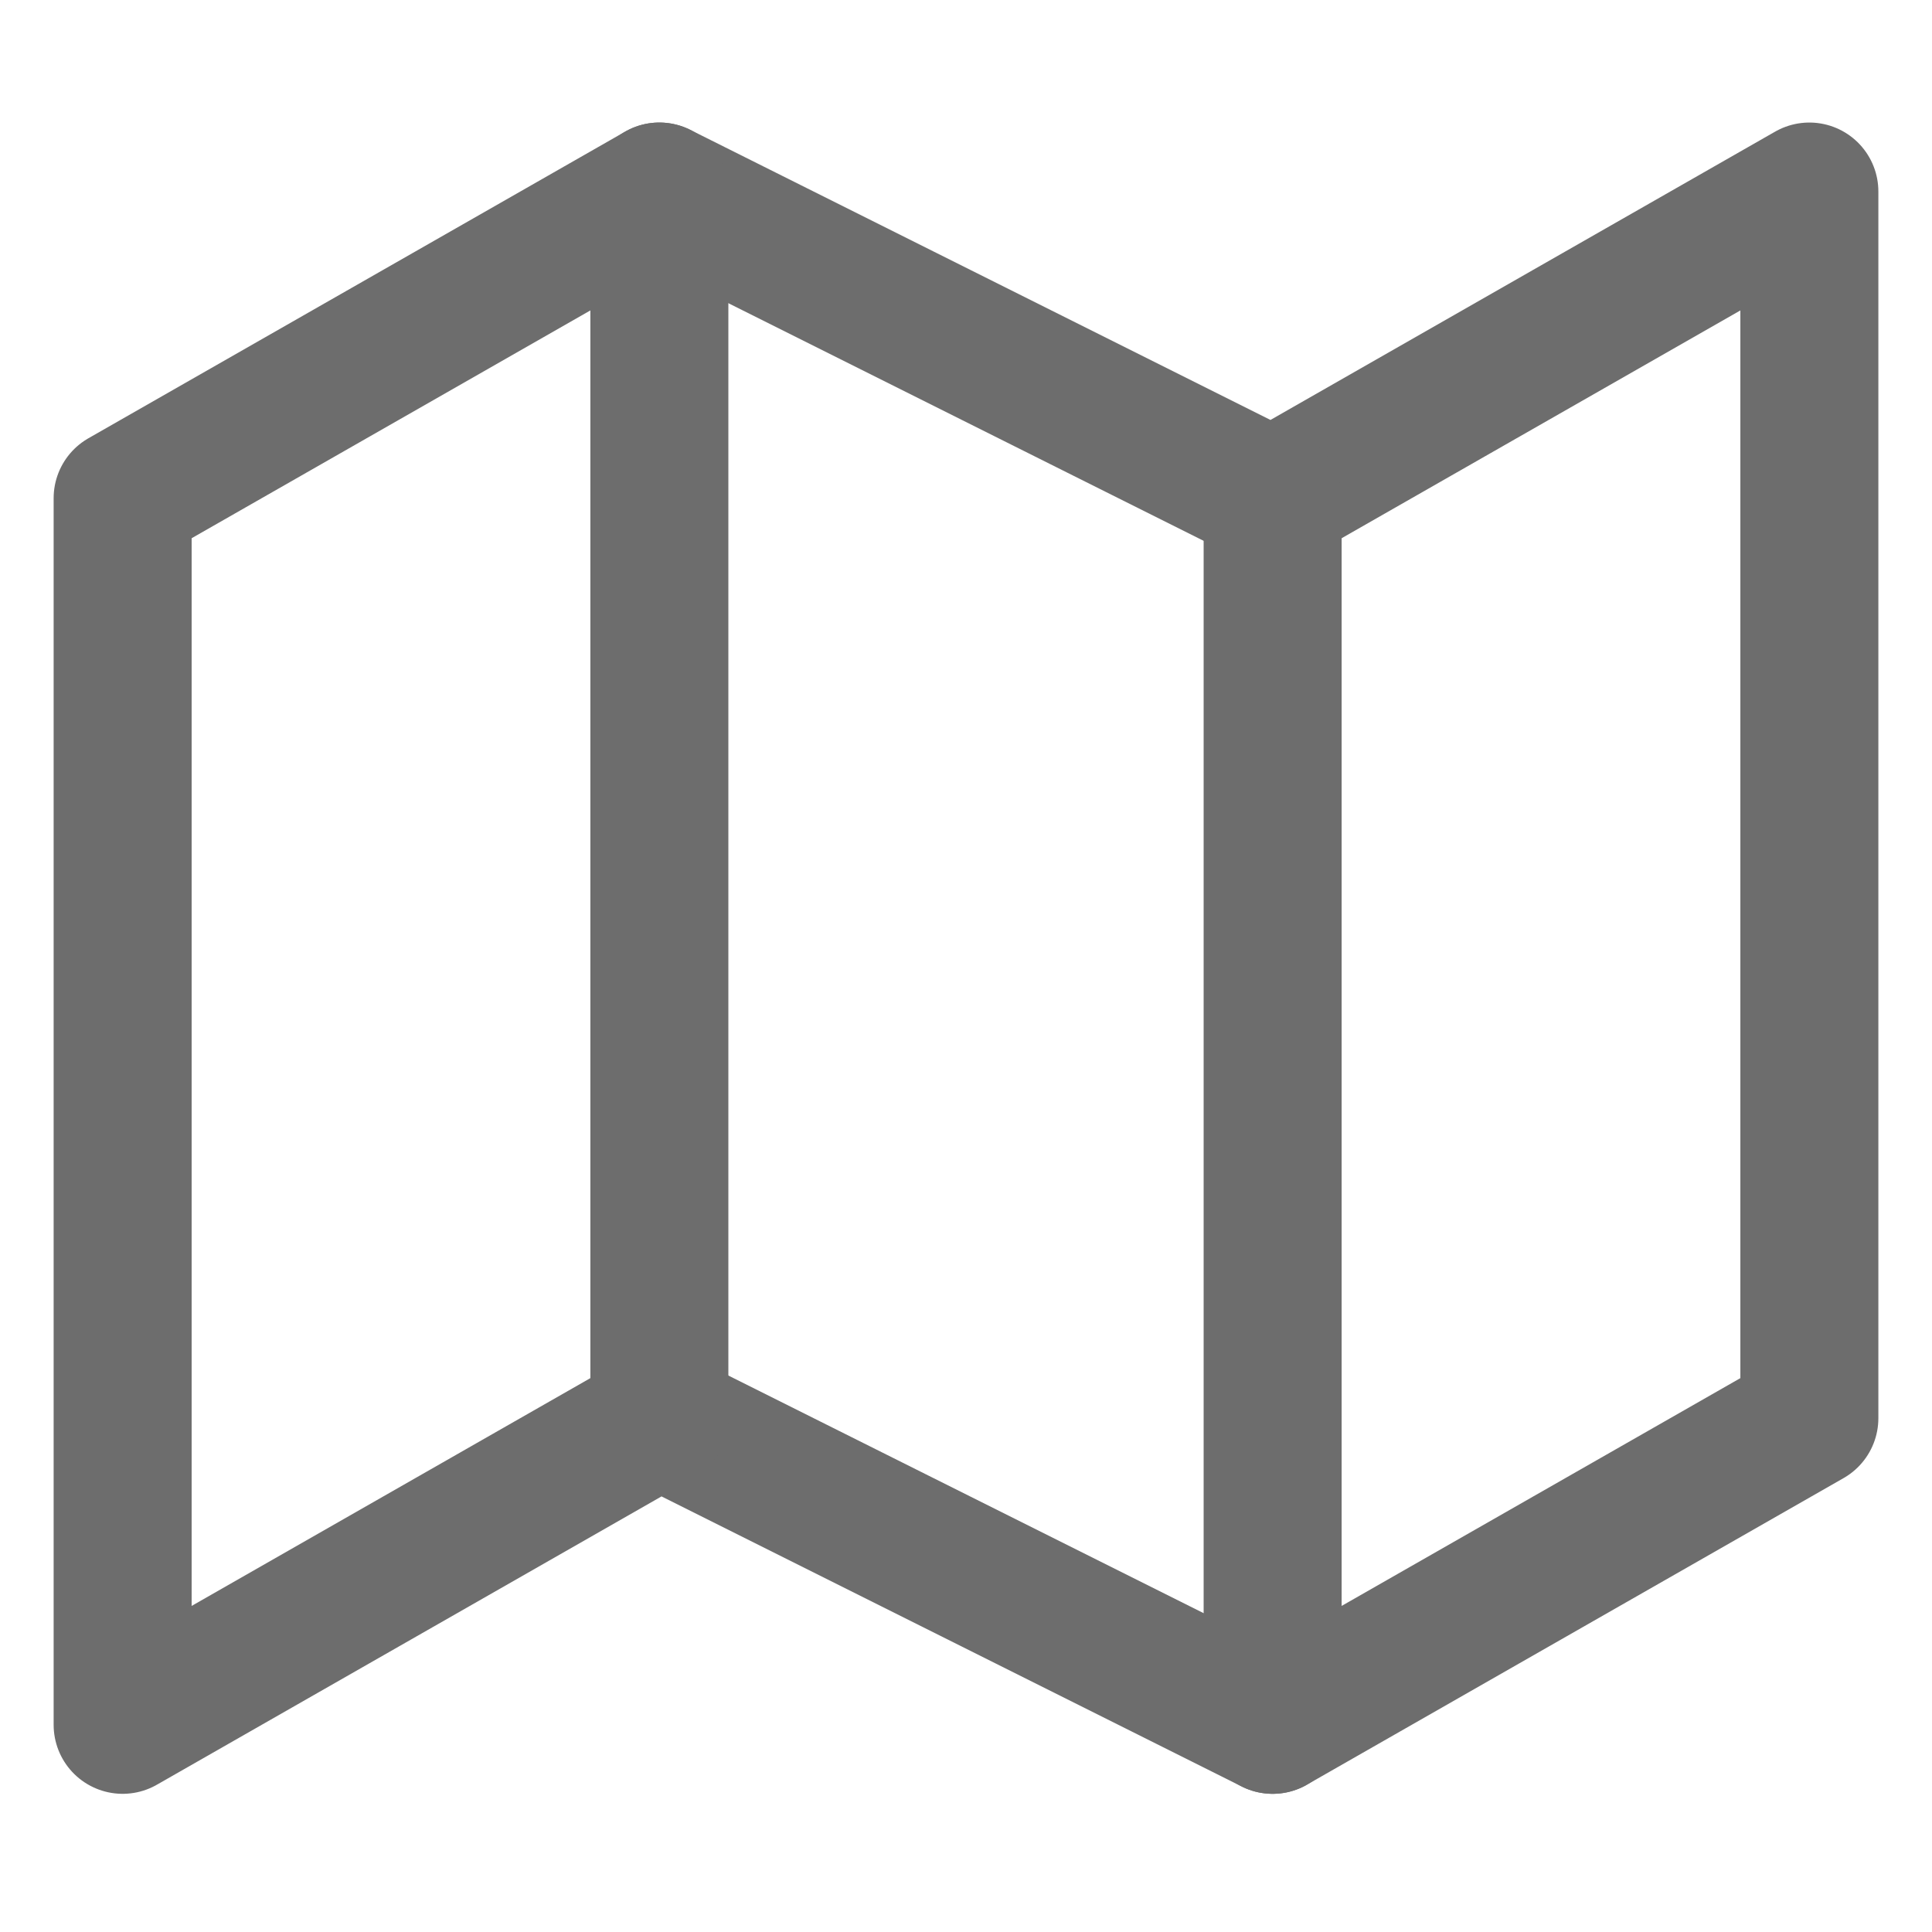 <?xml version="1.0" encoding="UTF-8"?> <svg xmlns="http://www.w3.org/2000/svg" width="21" height="21" viewBox="0 0 21 21" fill="none"><g id="tab-icons" clip-path="url(#clip0_2453_985)"><path id="Vector" d="M1.333 5.415V18.748L7.167 15.415L13.833 18.748L19.667 15.415V2.082L13.833 5.415L7.167 2.082L1.333 5.415Z" stroke="#6D6D6D" stroke-width="1.5" stroke-linecap="round" stroke-linejoin="round"></path><path id="Vector_2" d="M7.167 2.082V15.415" stroke="#6D6D6D" stroke-width="1.5" stroke-linecap="round" stroke-linejoin="round"></path><path id="Vector_3" d="M13.833 5.415V18.748" stroke="#6D6D6D" stroke-width="1.5" stroke-linecap="round" stroke-linejoin="round"></path></g><defs><clipPath id="clip0_2453_985"><rect width="20" height="20" fill="white" transform="translate(0.5 0.415)"></rect></clipPath></defs></svg> 